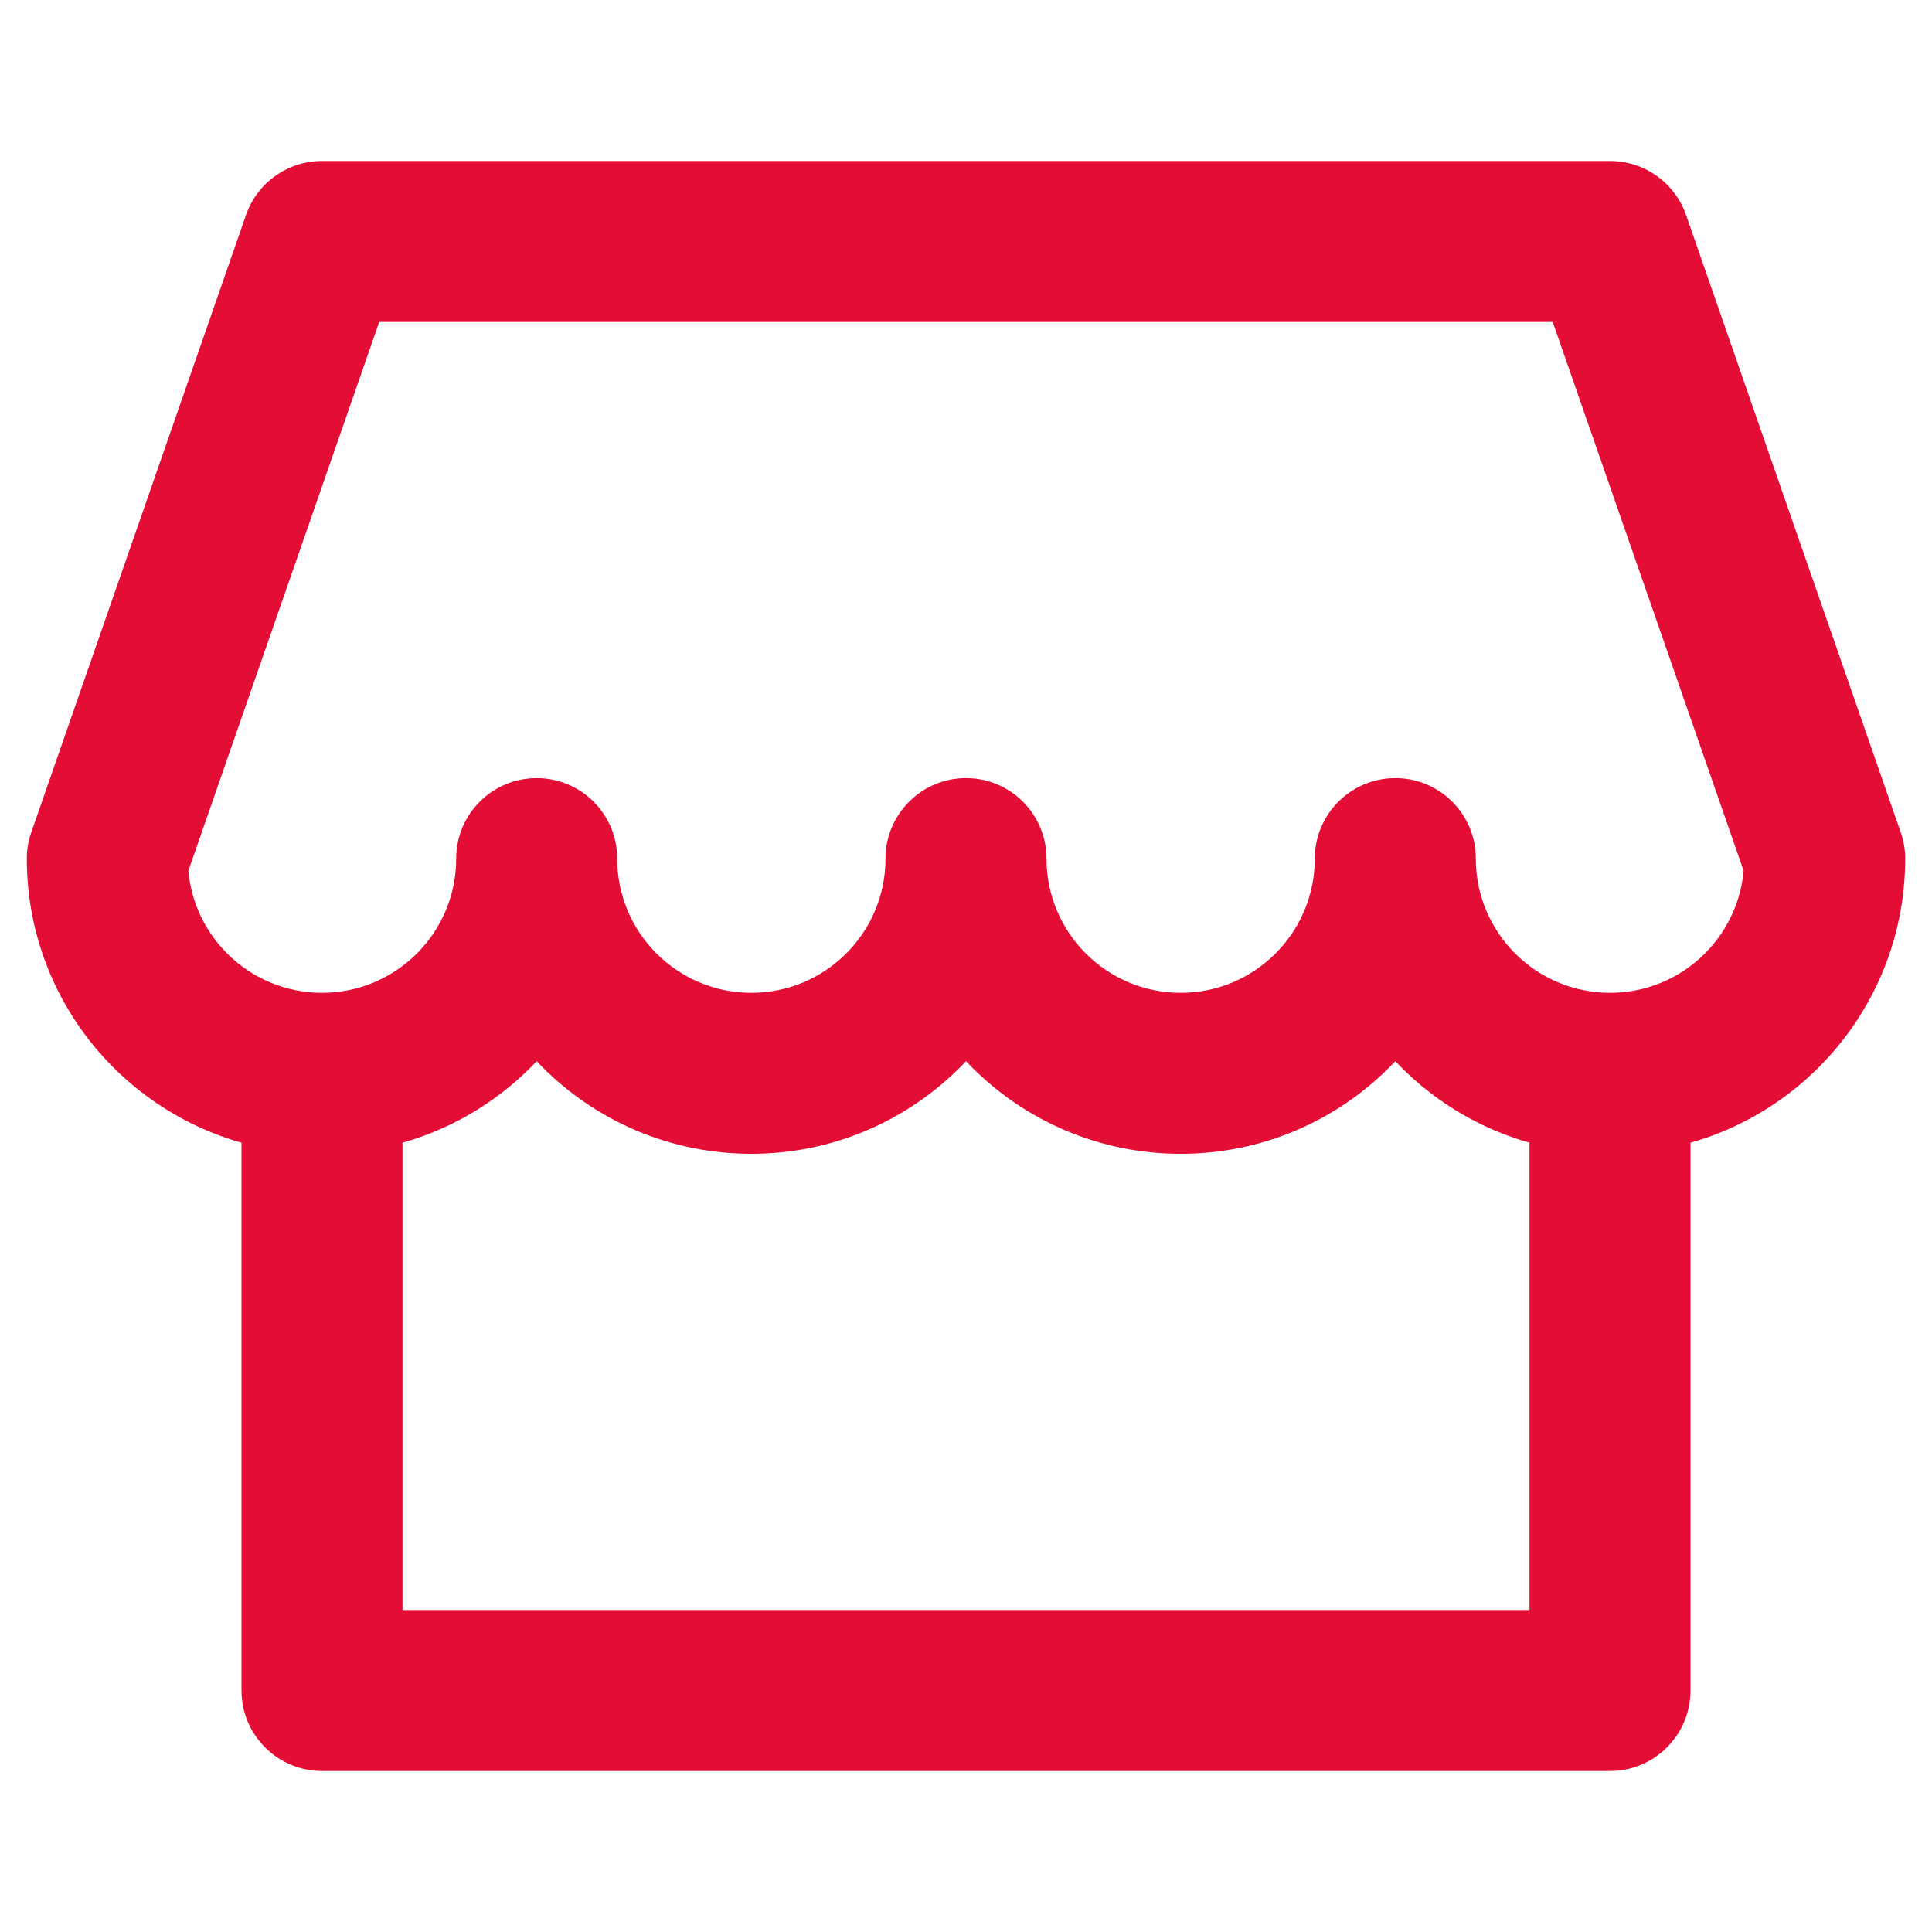 <?xml version="1.0" encoding="UTF-8"?> <svg xmlns="http://www.w3.org/2000/svg" width="24" height="24" viewBox="0 0 24 24" fill="none"><path d="M4 21H3C3 21.552 3.448 22 4 22V21ZM20 21V22C20.552 22 21 21.552 21 21H20ZM4 22H20V20H4V22ZM21 21V13H19V21H21ZM3 13V21H5V13H3Z" fill="#E40D36"></path><path d="M7.667 10.666C7.667 10.114 7.219 9.666 6.667 9.666C6.114 9.666 5.667 10.114 5.667 10.666H7.667ZM13 10.666C13 10.114 12.552 9.666 12 9.666C11.448 9.666 11 10.114 11 10.666H13ZM18.333 10.666C18.333 10.114 17.886 9.666 17.333 9.666C16.781 9.666 16.333 10.114 16.333 10.666H18.333ZM22.667 10.666H23.667C23.667 10.554 23.648 10.443 23.611 10.338L22.667 10.666ZM1.333 10.666L0.389 10.338C0.352 10.443 0.333 10.554 0.333 10.666H1.333ZM4 3V2C3.574 2 3.195 2.269 3.056 2.671L4 3ZM20 3L20.945 2.671C20.805 2.269 20.426 2 20 2V3ZM5.667 10.666C5.667 11.586 4.921 12.333 4 12.333V14.333C6.025 14.333 7.667 12.691 7.667 10.666H5.667ZM5.667 10.666C5.667 12.691 7.308 14.333 9.333 14.333V12.333C8.413 12.333 7.667 11.586 7.667 10.666H5.667ZM9.333 14.333C11.358 14.333 13 12.691 13 10.666H11C11 11.586 10.254 12.333 9.333 12.333V14.333ZM14.667 12.333C13.746 12.333 13 11.586 13 10.666H11C11 12.691 12.642 14.333 14.667 14.333V12.333ZM16.333 10.666C16.333 11.586 15.587 12.333 14.667 12.333V14.333C16.692 14.333 18.333 12.691 18.333 10.666H16.333ZM20 12.333C19.08 12.333 18.333 11.586 18.333 10.666H16.333C16.333 12.691 17.975 14.333 20 14.333V12.333ZM21.667 10.666C21.667 11.586 20.921 12.333 20 12.333V14.333C22.025 14.333 23.667 12.691 23.667 10.666H21.667ZM4 12.333C3.08 12.333 2.333 11.586 2.333 10.666H0.333C0.333 12.691 1.975 14.333 4 14.333V12.333ZM4 4H20V2H4V4ZM2.278 10.995L4.944 3.329L3.056 2.671L0.389 10.338L2.278 10.995ZM19.055 3.329L21.722 10.995L23.611 10.338L20.945 2.671L19.055 3.329Z" fill="#E40D36"></path></svg> 